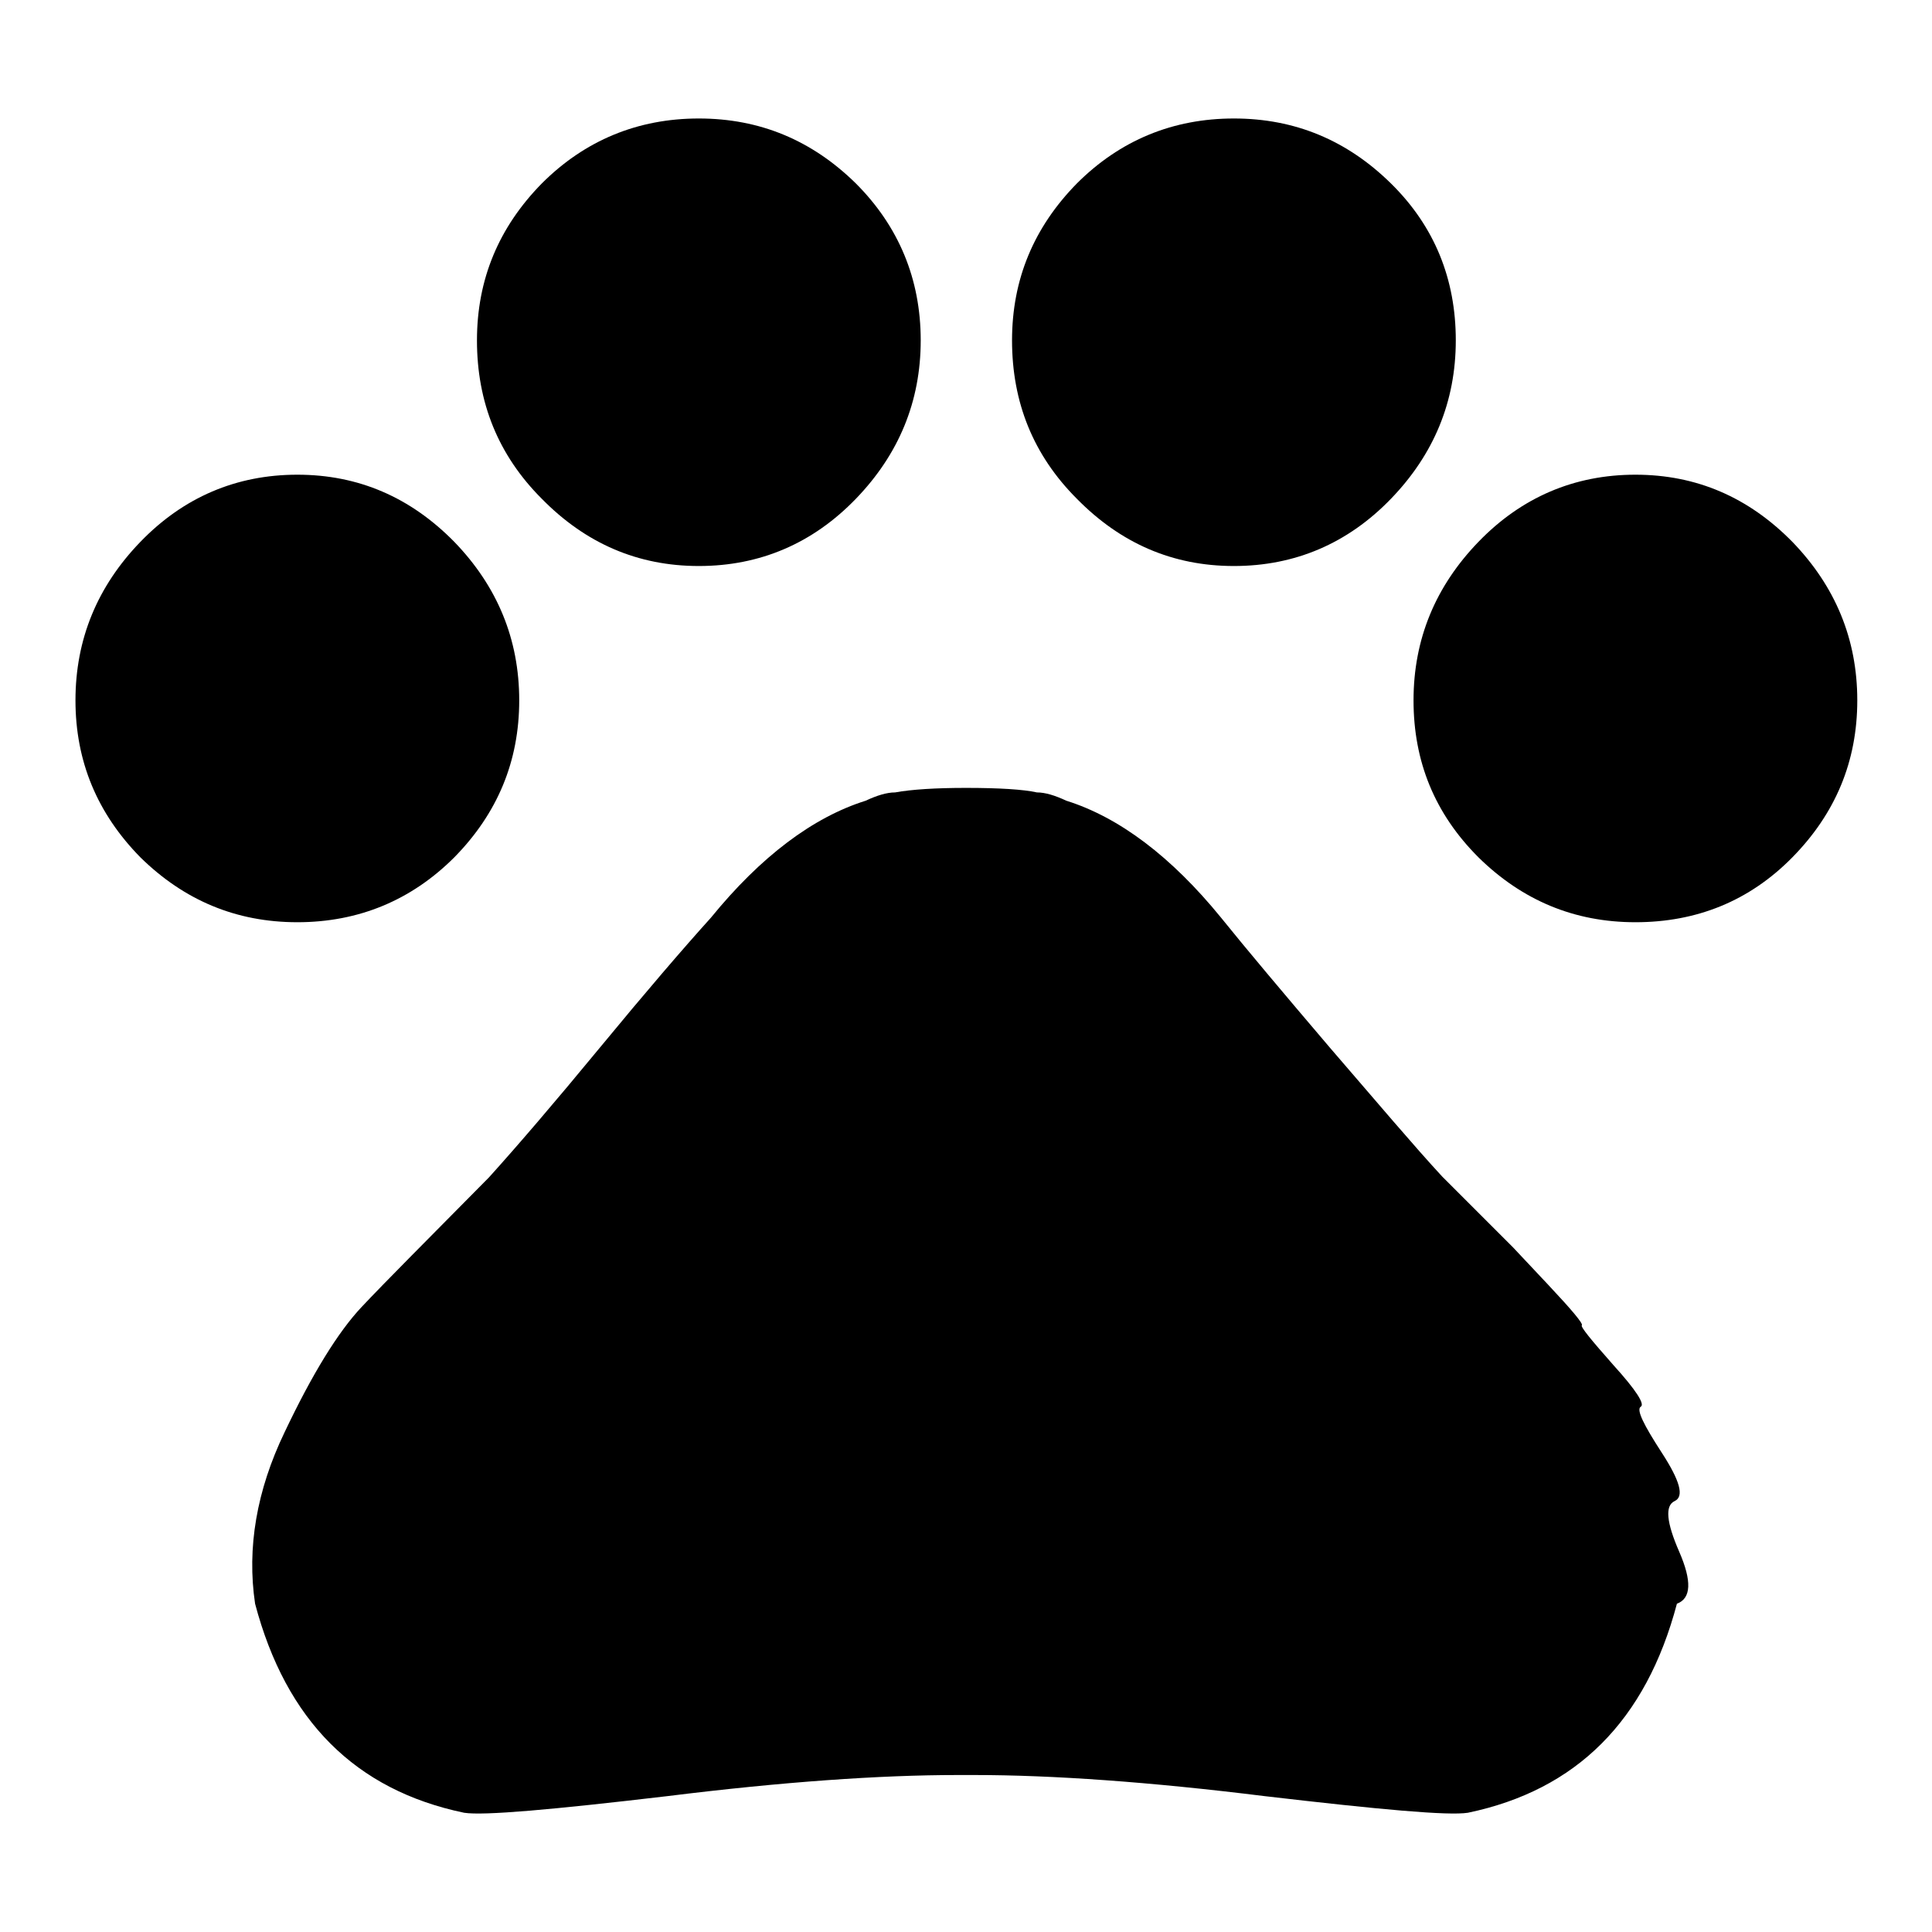 <?xml version="1.0" encoding="utf-8"?>
<!-- Svg Vector Icons : http://www.onlinewebfonts.com/icon -->
<!DOCTYPE svg PUBLIC "-//W3C//DTD SVG 1.1//EN" "http://www.w3.org/Graphics/SVG/1.1/DTD/svg11.dtd">
<svg version="1.1" xmlns="http://www.w3.org/2000/svg" xmlns:xlink="http://www.w3.org/1999/xlink" x="0px" y="0px" viewBox="0 0 256 256" enable-background="new 0 0 256 256" xml:space="preserve">
<g> <path fill="#000000" d="M191.1,155.9l9.4,9.4c0,0,1.6,1.7,4.7,5c3.1,3.3,4.6,5.1,4.4,5.3c-0.2,0.2,1.2,1.9,4.2,5.3 c3,3.3,4.2,5.2,3.6,5.5c-0.6,0.4,0.4,2.4,2.8,6.1c2.4,3.7,3,5.8,1.7,6.4c-1.3,0.6-1.1,2.8,0.6,6.7c1.7,3.9,1.6,6.2-0.3,6.9 c-4.1,15.5-13.3,24.7-27.7,27.7c-2.6,0.4-11.5-0.4-26.9-2.2c-15.3-1.9-28.2-2.8-38.5-2.8h-2.2c-10.3,0-23.2,0.9-38.5,2.8 c-15.3,1.8-24.3,2.6-26.9,2.2c-14.4-3-23.6-12.2-27.7-27.7c-1.1-7.4,0.2-15,3.9-22.7c3.7-7.8,7.1-13.3,10.2-16.6 c3.1-3.3,8.8-9,16.9-17.2c3.7-4.1,8.6-9.8,14.7-17.2c6.1-7.4,11-13.1,14.7-17.2c6.6-8.1,13.5-13.3,20.5-15.5 c1.5-0.7,2.8-1.1,3.9-1.1c2.2-0.4,5.4-0.6,9.4-0.6c4.4,0,7.6,0.2,9.4,0.6c1.1,0,2.4,0.4,3.9,1.1c7,2.2,13.9,7.4,20.5,15.5 c3.3,4.1,8.1,9.8,14.4,17.2C182.5,146.1,187.4,151.9,191.1,155.9L191.1,155.9z M187.3,92.8c0-8.1,2.9-15.1,8.6-21 c5.7-5.9,12.7-8.9,20.8-8.9s15,3,20.8,8.9c5.7,5.9,8.6,12.9,8.6,21c0,8.1-2.9,15-8.6,20.8s-12.7,8.6-20.8,8.6s-15-2.9-20.8-8.6 C190.1,107.8,187.3,100.9,187.3,92.8z M134.1,45.1c0-8.1,2.9-15,8.6-20.8c5.7-5.7,12.7-8.6,20.8-8.6s15,2.9,20.8,8.6 s8.6,12.7,8.6,20.8c0,8.1-2.9,15.1-8.6,21c-5.7,5.9-12.7,8.9-20.8,8.9s-15-3-20.8-8.9C136.9,60.3,134.1,53.3,134.1,45.1z  M63.2,45.1c0-8.1,2.9-15,8.6-20.8c5.7-5.7,12.7-8.6,20.8-8.6s15,2.9,20.8,8.6c5.7,5.7,8.6,12.7,8.6,20.8c0,8.1-2.9,15.1-8.6,21 c-5.7,5.9-12.7,8.9-20.8,8.9s-15-3-20.8-8.9C66,60.3,63.2,53.3,63.2,45.1z M10,92.8c0-8.1,2.9-15.1,8.6-21 c5.7-5.9,12.7-8.9,20.8-8.9s15,3,20.8,8.9c5.7,5.9,8.6,12.9,8.6,21c0,8.1-2.9,15-8.6,20.8c-5.7,5.7-12.7,8.6-20.8,8.6 s-15-2.9-20.8-8.6C12.9,107.8,10,100.9,10,92.8z"/></g>
</svg>